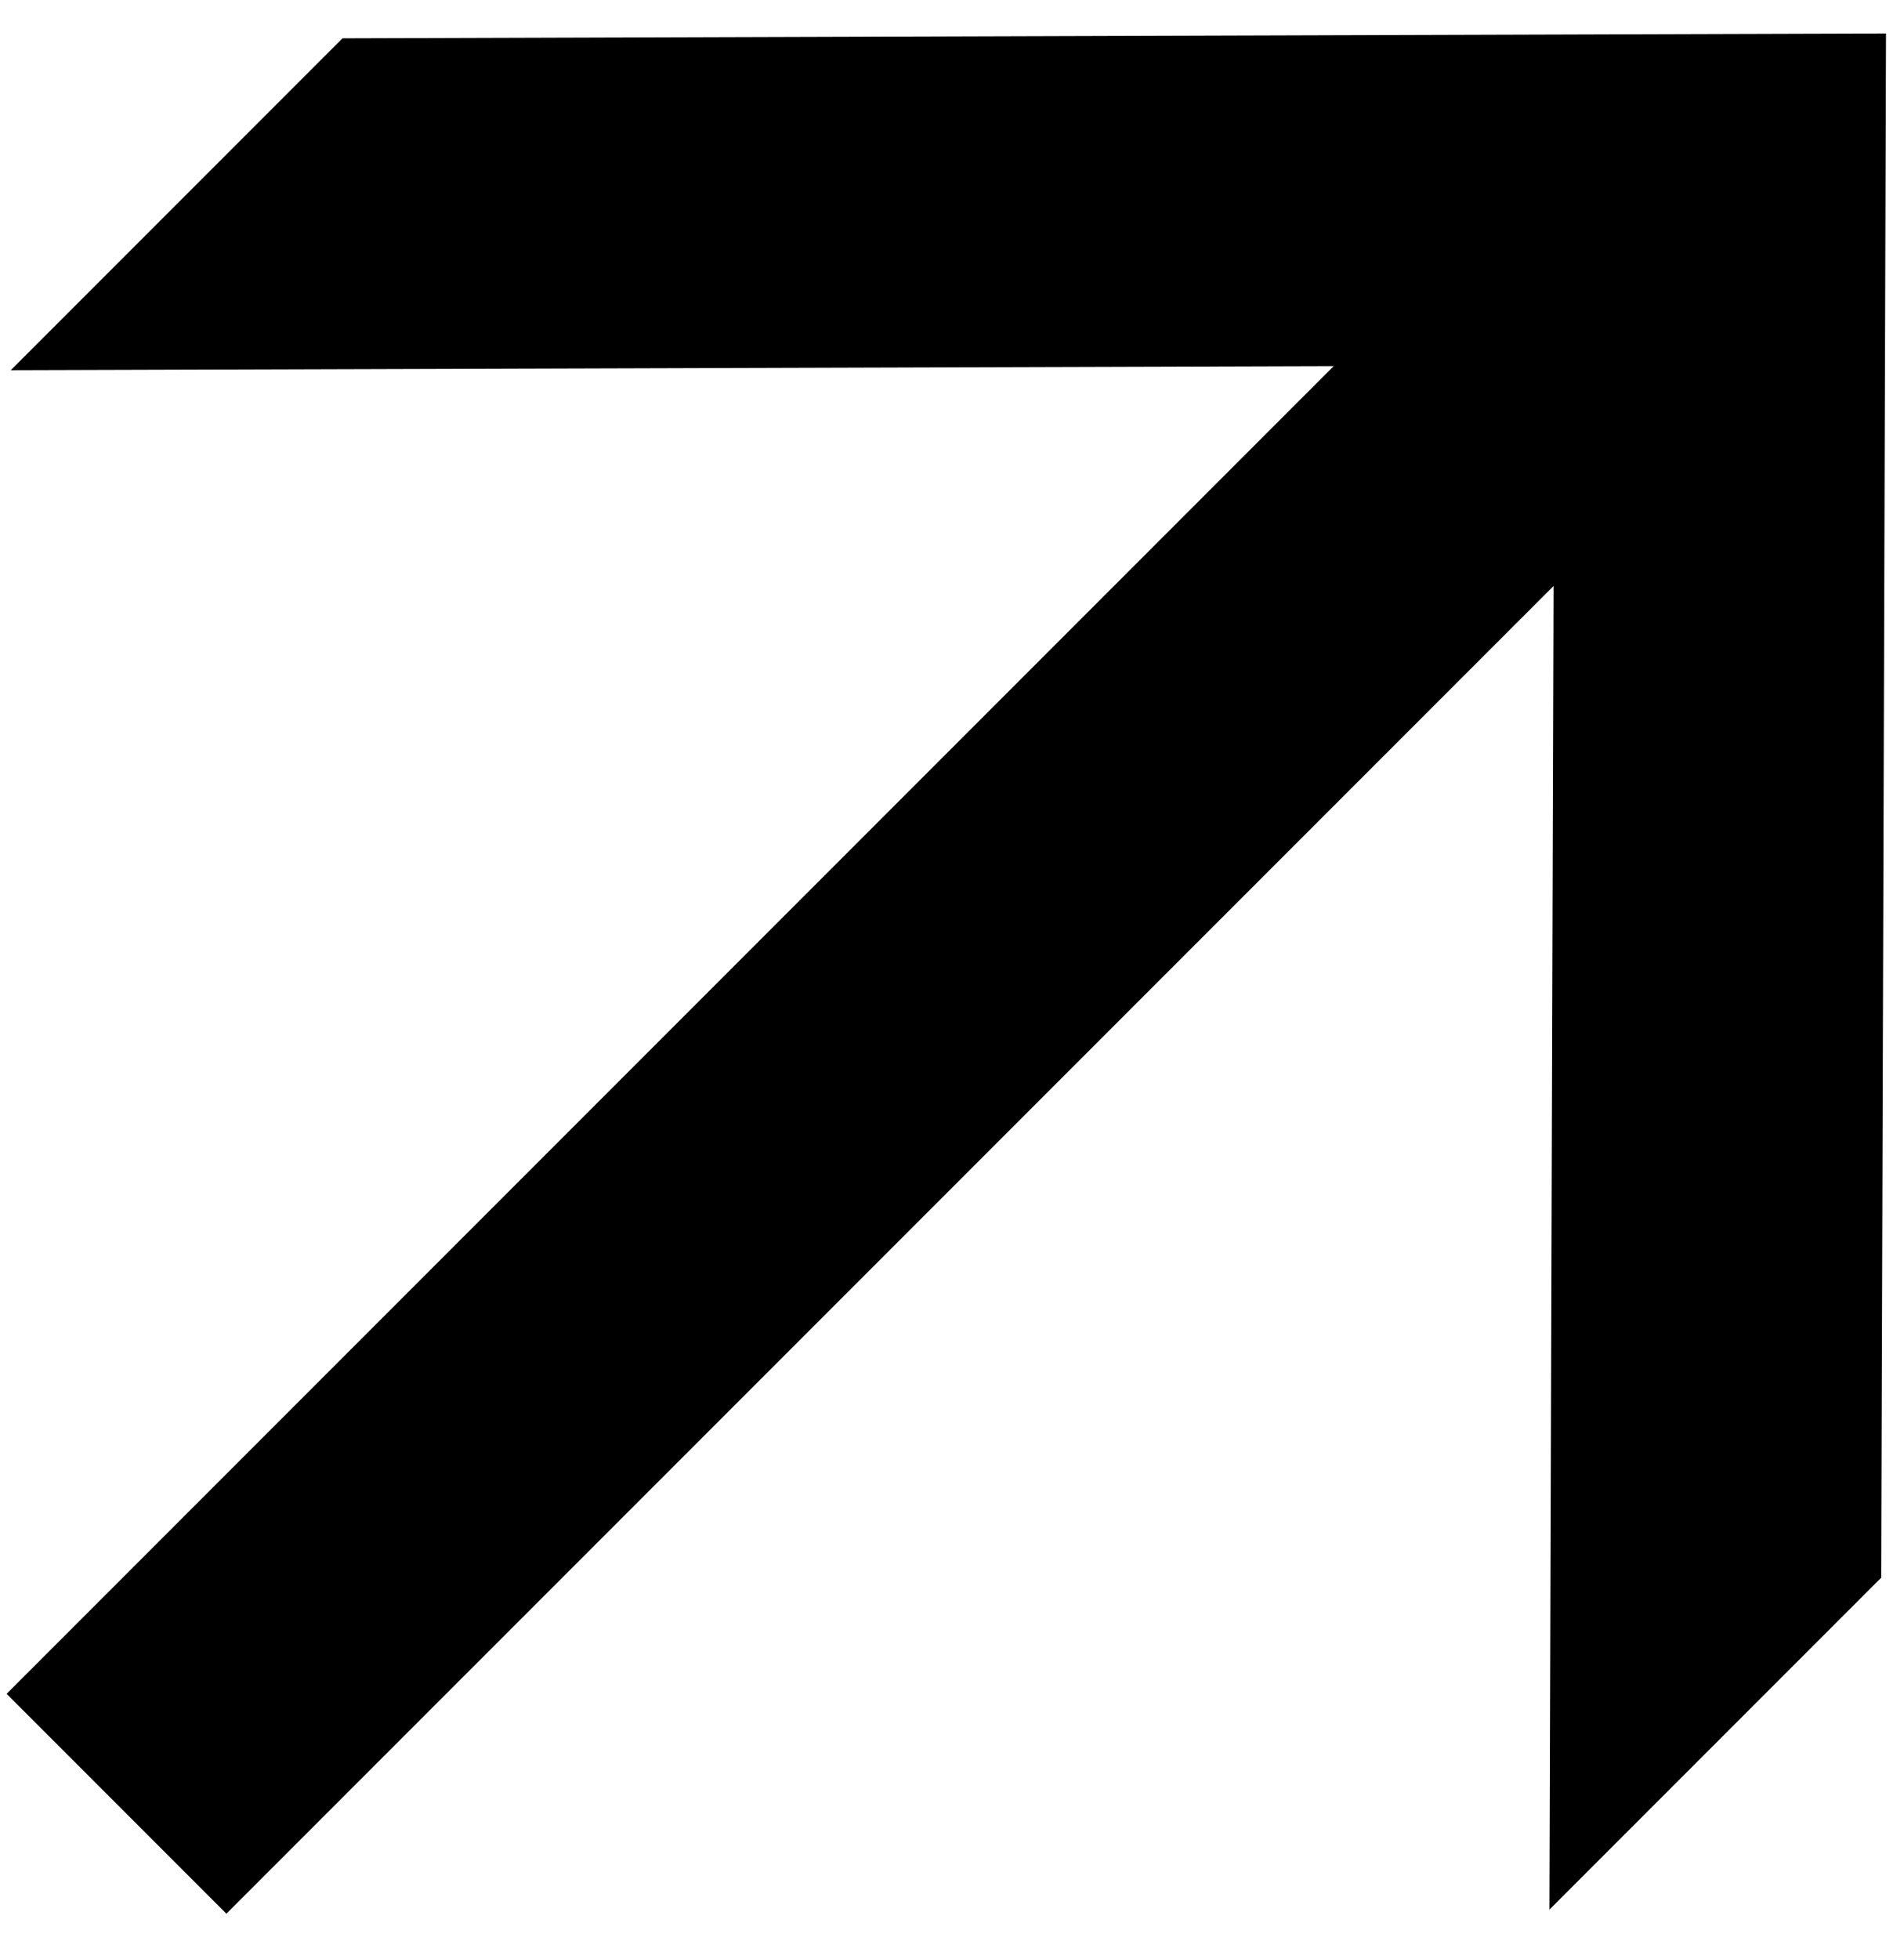 <svg viewBox="0 0 35 36" xmlns="http://www.w3.org/2000/svg">
    <path d="M0.198 6.802L24.517 6.727L0.122 31.122L4.162 35.162L28.558 10.767L28.482 35.087L34.581 28.988L34.669 0.615L6.296 0.704L0.198 6.802Z" />
</svg>